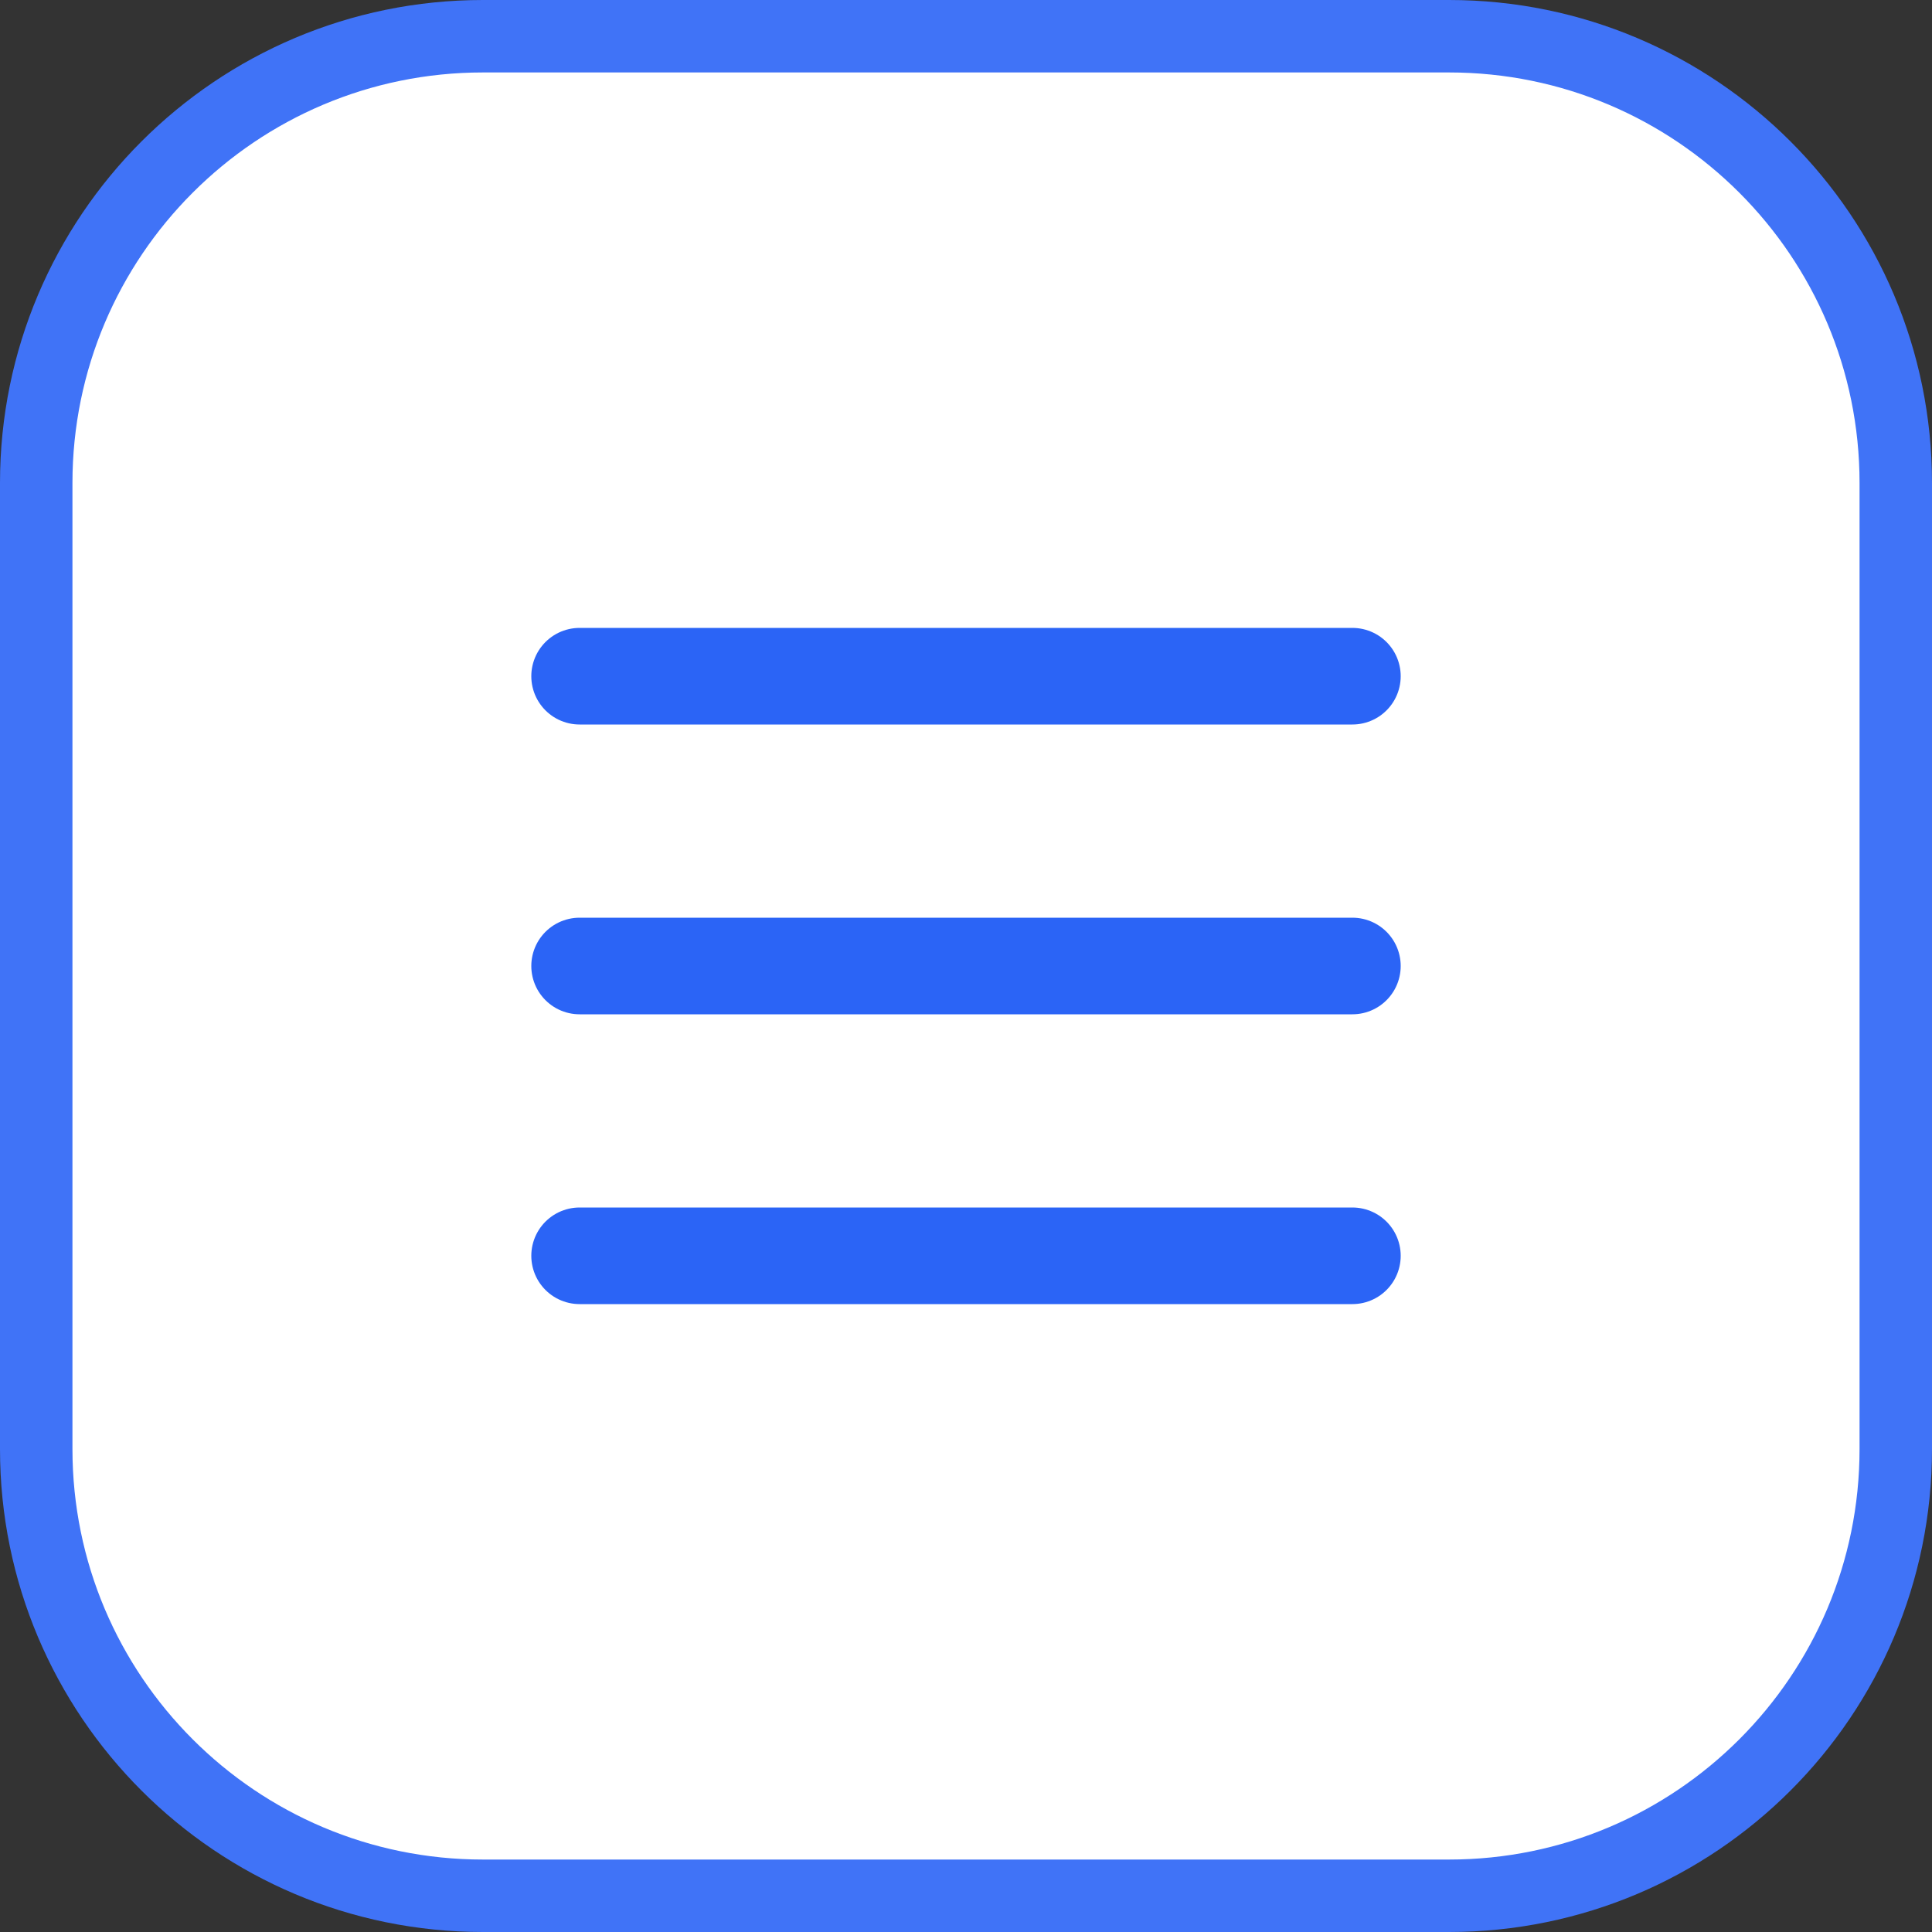 <svg width="40" height="40" viewBox="0 0 40 40" fill="none" xmlns="http://www.w3.org/2000/svg">
<rect x="0" y="0" width="40" height="40" fill="#333333" stroke="none"/>
<path d="M0.75 10C0.75 4.891 4.891 0.75 10 0.75H30C35.109 0.75 39.25 4.891 39.25 10V30C39.25 35.109 35.109 39.25 30 39.25H10C4.891 39.25 0.75 35.109 0.75 30V10Z" fill="white"/>
<path d="M0.75 10C0.75 4.891 4.891 0.75 10 0.75H30C35.109 0.75 39.25 4.891 39.25 10V30C39.25 35.109 35.109 39.25 30 39.25H10C4.891 39.25 0.75 35.109 0.75 30V10Z" stroke="#4073F7" stroke-width="1.5"/>
<path d="M12 20H28M12 14H28M12 26H28" stroke="#2B64F6" stroke-width="2" stroke-linecap="round" stroke-linejoin="round"/>
</svg>
